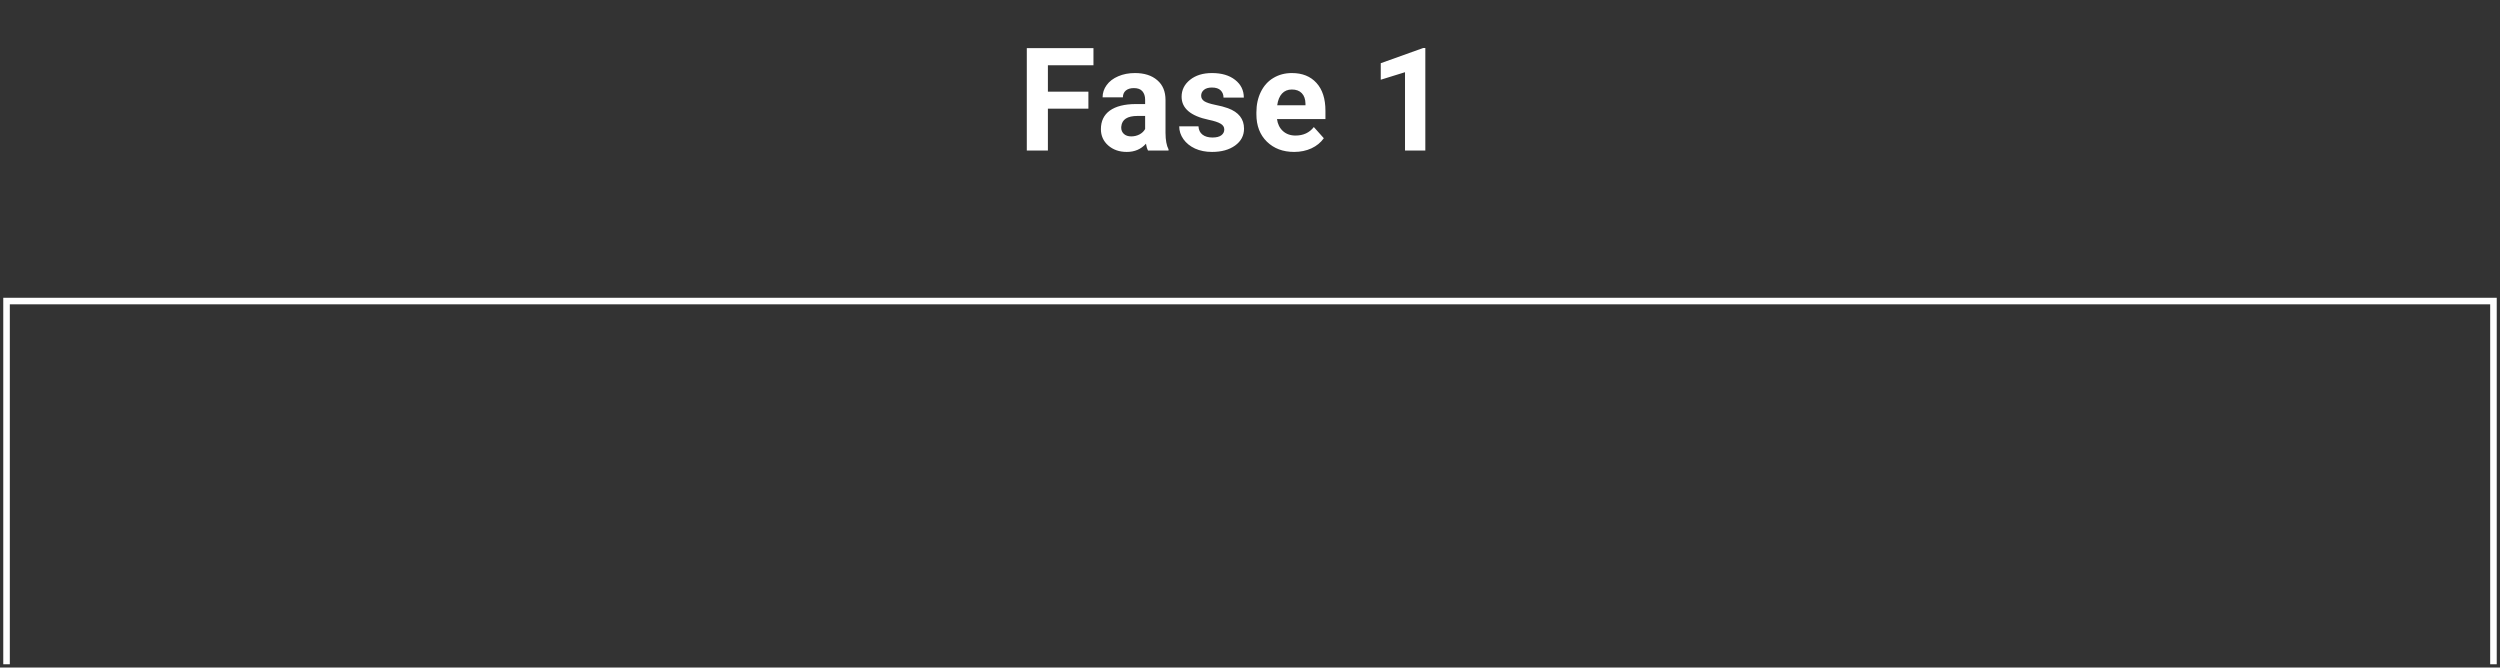 <svg width="382" height="102" viewBox="0 0 382 102" fill="none" xmlns="http://www.w3.org/2000/svg">
<rect x="0" y="0" width="382" height="102" fill="#333333" stroke="none"/>
<path d="M1 101.5V46H381V101.5" stroke="white"/>
<path d="M166.307 16.608H160.119V23H156.896V7.359H167.08V9.97H160.119V14.009H166.307V16.608ZM175.415 23C175.272 22.721 175.168 22.373 175.104 21.958C174.352 22.796 173.374 23.215 172.171 23.215C171.032 23.215 170.087 22.885 169.335 22.227C168.59 21.568 168.218 20.737 168.218 19.734C168.218 18.503 168.673 17.557 169.582 16.898C170.499 16.24 171.82 15.907 173.546 15.899H174.975V15.233C174.975 14.696 174.835 14.267 174.556 13.944C174.284 13.622 173.85 13.461 173.256 13.461C172.733 13.461 172.321 13.586 172.021 13.837C171.727 14.088 171.58 14.431 171.58 14.868H168.476C168.476 14.195 168.683 13.572 169.099 12.999C169.514 12.426 170.101 11.979 170.861 11.656C171.62 11.327 172.472 11.162 173.417 11.162C174.849 11.162 175.985 11.524 176.822 12.247C177.668 12.963 178.09 13.973 178.09 15.276V20.314C178.097 21.417 178.251 22.252 178.552 22.817V23H175.415ZM172.848 20.841C173.306 20.841 173.729 20.741 174.115 20.54C174.502 20.332 174.789 20.057 174.975 19.713V17.715H173.815C172.261 17.715 171.433 18.252 171.333 19.326L171.322 19.509C171.322 19.895 171.459 20.214 171.731 20.465C172.003 20.715 172.375 20.841 172.848 20.841ZM187.07 19.788C187.07 19.409 186.88 19.111 186.5 18.896C186.128 18.674 185.526 18.477 184.696 18.306C181.931 17.726 180.549 16.551 180.549 14.782C180.549 13.751 180.975 12.892 181.828 12.204C182.687 11.509 183.808 11.162 185.19 11.162C186.665 11.162 187.843 11.509 188.724 12.204C189.612 12.899 190.056 13.801 190.056 14.911H186.952C186.952 14.467 186.808 14.102 186.522 13.815C186.235 13.522 185.788 13.375 185.179 13.375C184.656 13.375 184.252 13.493 183.965 13.729C183.679 13.966 183.536 14.267 183.536 14.632C183.536 14.976 183.697 15.255 184.019 15.47C184.348 15.677 184.9 15.86 185.673 16.018C186.447 16.168 187.098 16.34 187.628 16.533C189.268 17.135 190.088 18.177 190.088 19.659C190.088 20.719 189.634 21.578 188.724 22.237C187.815 22.889 186.64 23.215 185.201 23.215C184.227 23.215 183.36 23.043 182.601 22.699C181.849 22.348 181.258 21.872 180.829 21.27C180.399 20.662 180.184 20.006 180.184 19.305H183.127C183.156 19.856 183.36 20.279 183.74 20.572C184.119 20.866 184.628 21.013 185.265 21.013C185.859 21.013 186.307 20.902 186.608 20.68C186.916 20.451 187.07 20.153 187.07 19.788ZM197.747 23.215C196.042 23.215 194.653 22.692 193.579 21.646C192.512 20.601 191.978 19.208 191.978 17.468V17.167C191.978 16 192.204 14.958 192.655 14.041C193.106 13.117 193.743 12.408 194.567 11.914C195.398 11.413 196.343 11.162 197.403 11.162C198.993 11.162 200.242 11.663 201.152 12.666C202.069 13.669 202.527 15.09 202.527 16.931V18.198H195.126C195.226 18.957 195.527 19.566 196.028 20.024C196.536 20.483 197.177 20.712 197.951 20.712C199.147 20.712 200.081 20.279 200.754 19.412L202.28 21.12C201.814 21.779 201.184 22.295 200.389 22.667C199.594 23.032 198.713 23.215 197.747 23.215ZM197.392 13.676C196.776 13.676 196.275 13.883 195.888 14.299C195.509 14.714 195.265 15.309 195.158 16.082H199.476V15.835C199.462 15.148 199.276 14.617 198.918 14.245C198.56 13.866 198.051 13.676 197.392 13.676ZM217.79 23H214.686V11.033L210.979 12.183V9.658L217.457 7.338H217.79V23Z" fill="white"/>
</svg>
